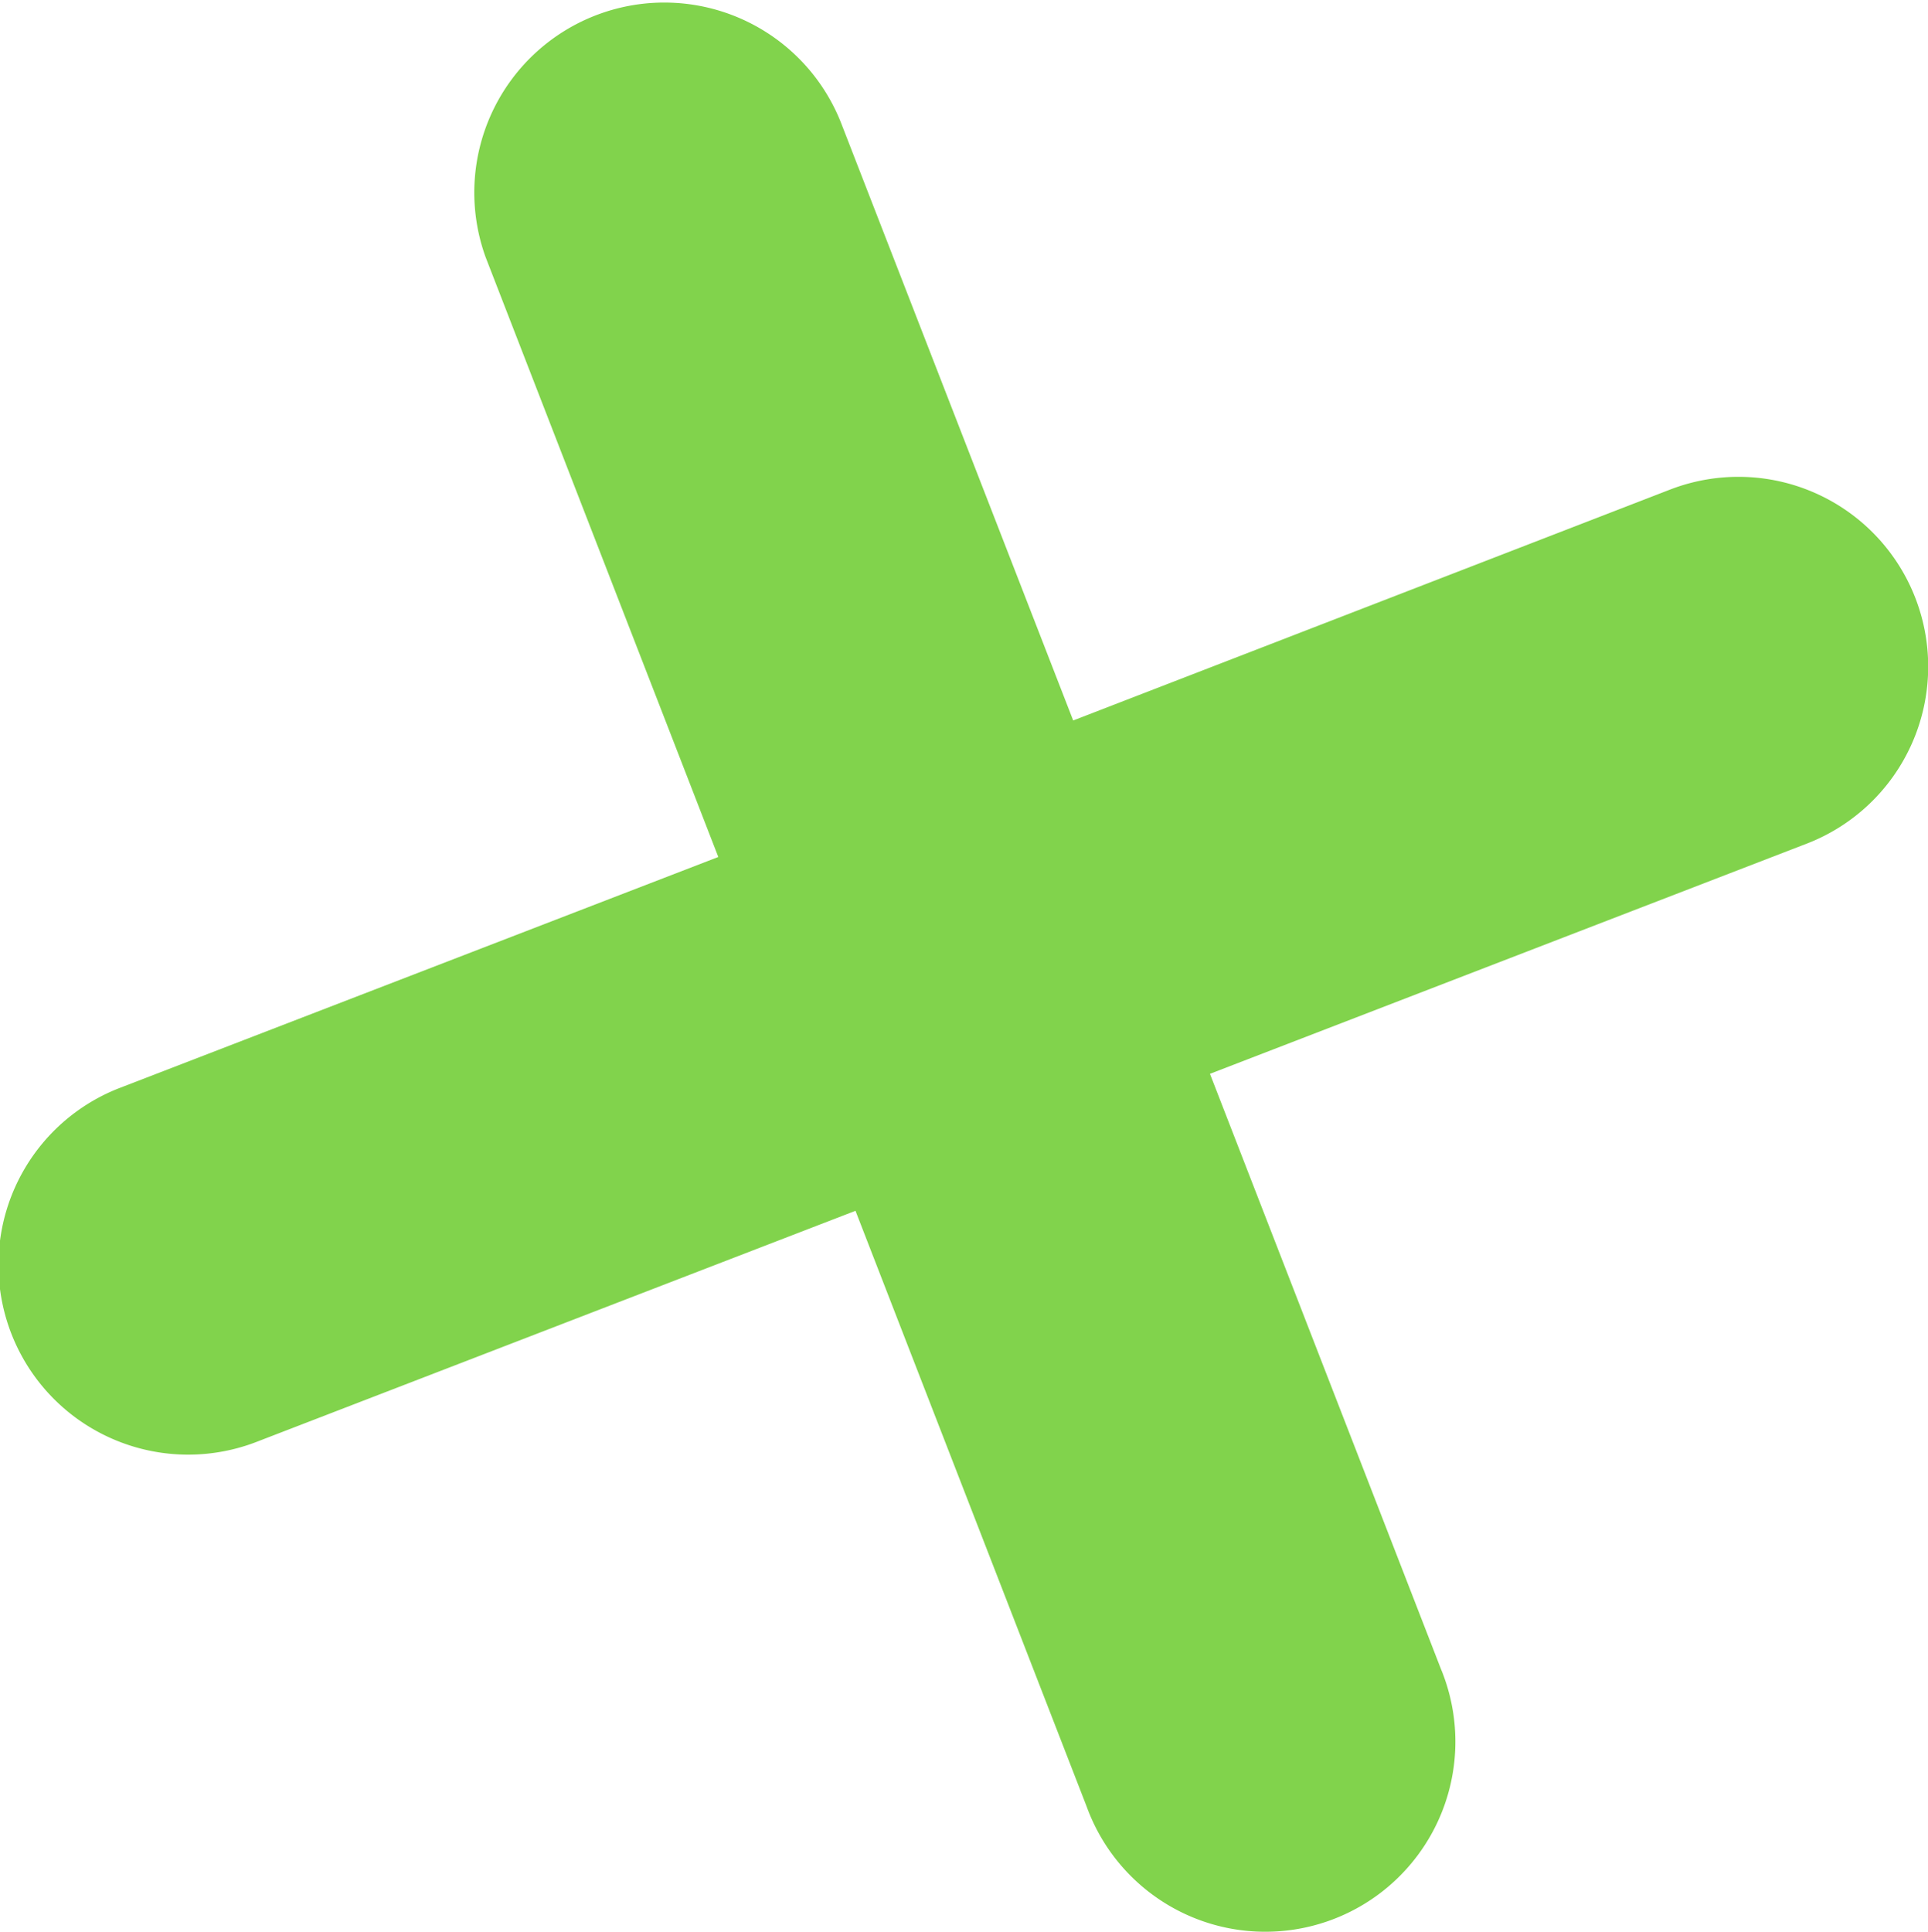 <svg xmlns="http://www.w3.org/2000/svg" width="28.25" height="28.312" viewBox="0 0 28.25 28.312">
<defs>
    <style>
      .cls-1 {
        fill: #81d34c;
        fill-rule: evenodd;
      }
    </style>
  </defs>
  <path class="cls-1" d="M903.147,131.277a2.78,2.78,0,1,0,2.012,5.183l8.751-3.376,3.387,8.728a2.784,2.784,0,0,0,5.236-1.9q-0.019-.054-0.042-0.108l-3.387-8.727,8.748-3.374a2.78,2.78,0,1,0-2.009-5.185h0L917.1,125.9l-3.391-8.729a2.784,2.784,0,0,0-5.221,1.934l0.027,0.07L911.9,127.9Z" transform="translate(-901.375 -115.344)"/>
</svg>
